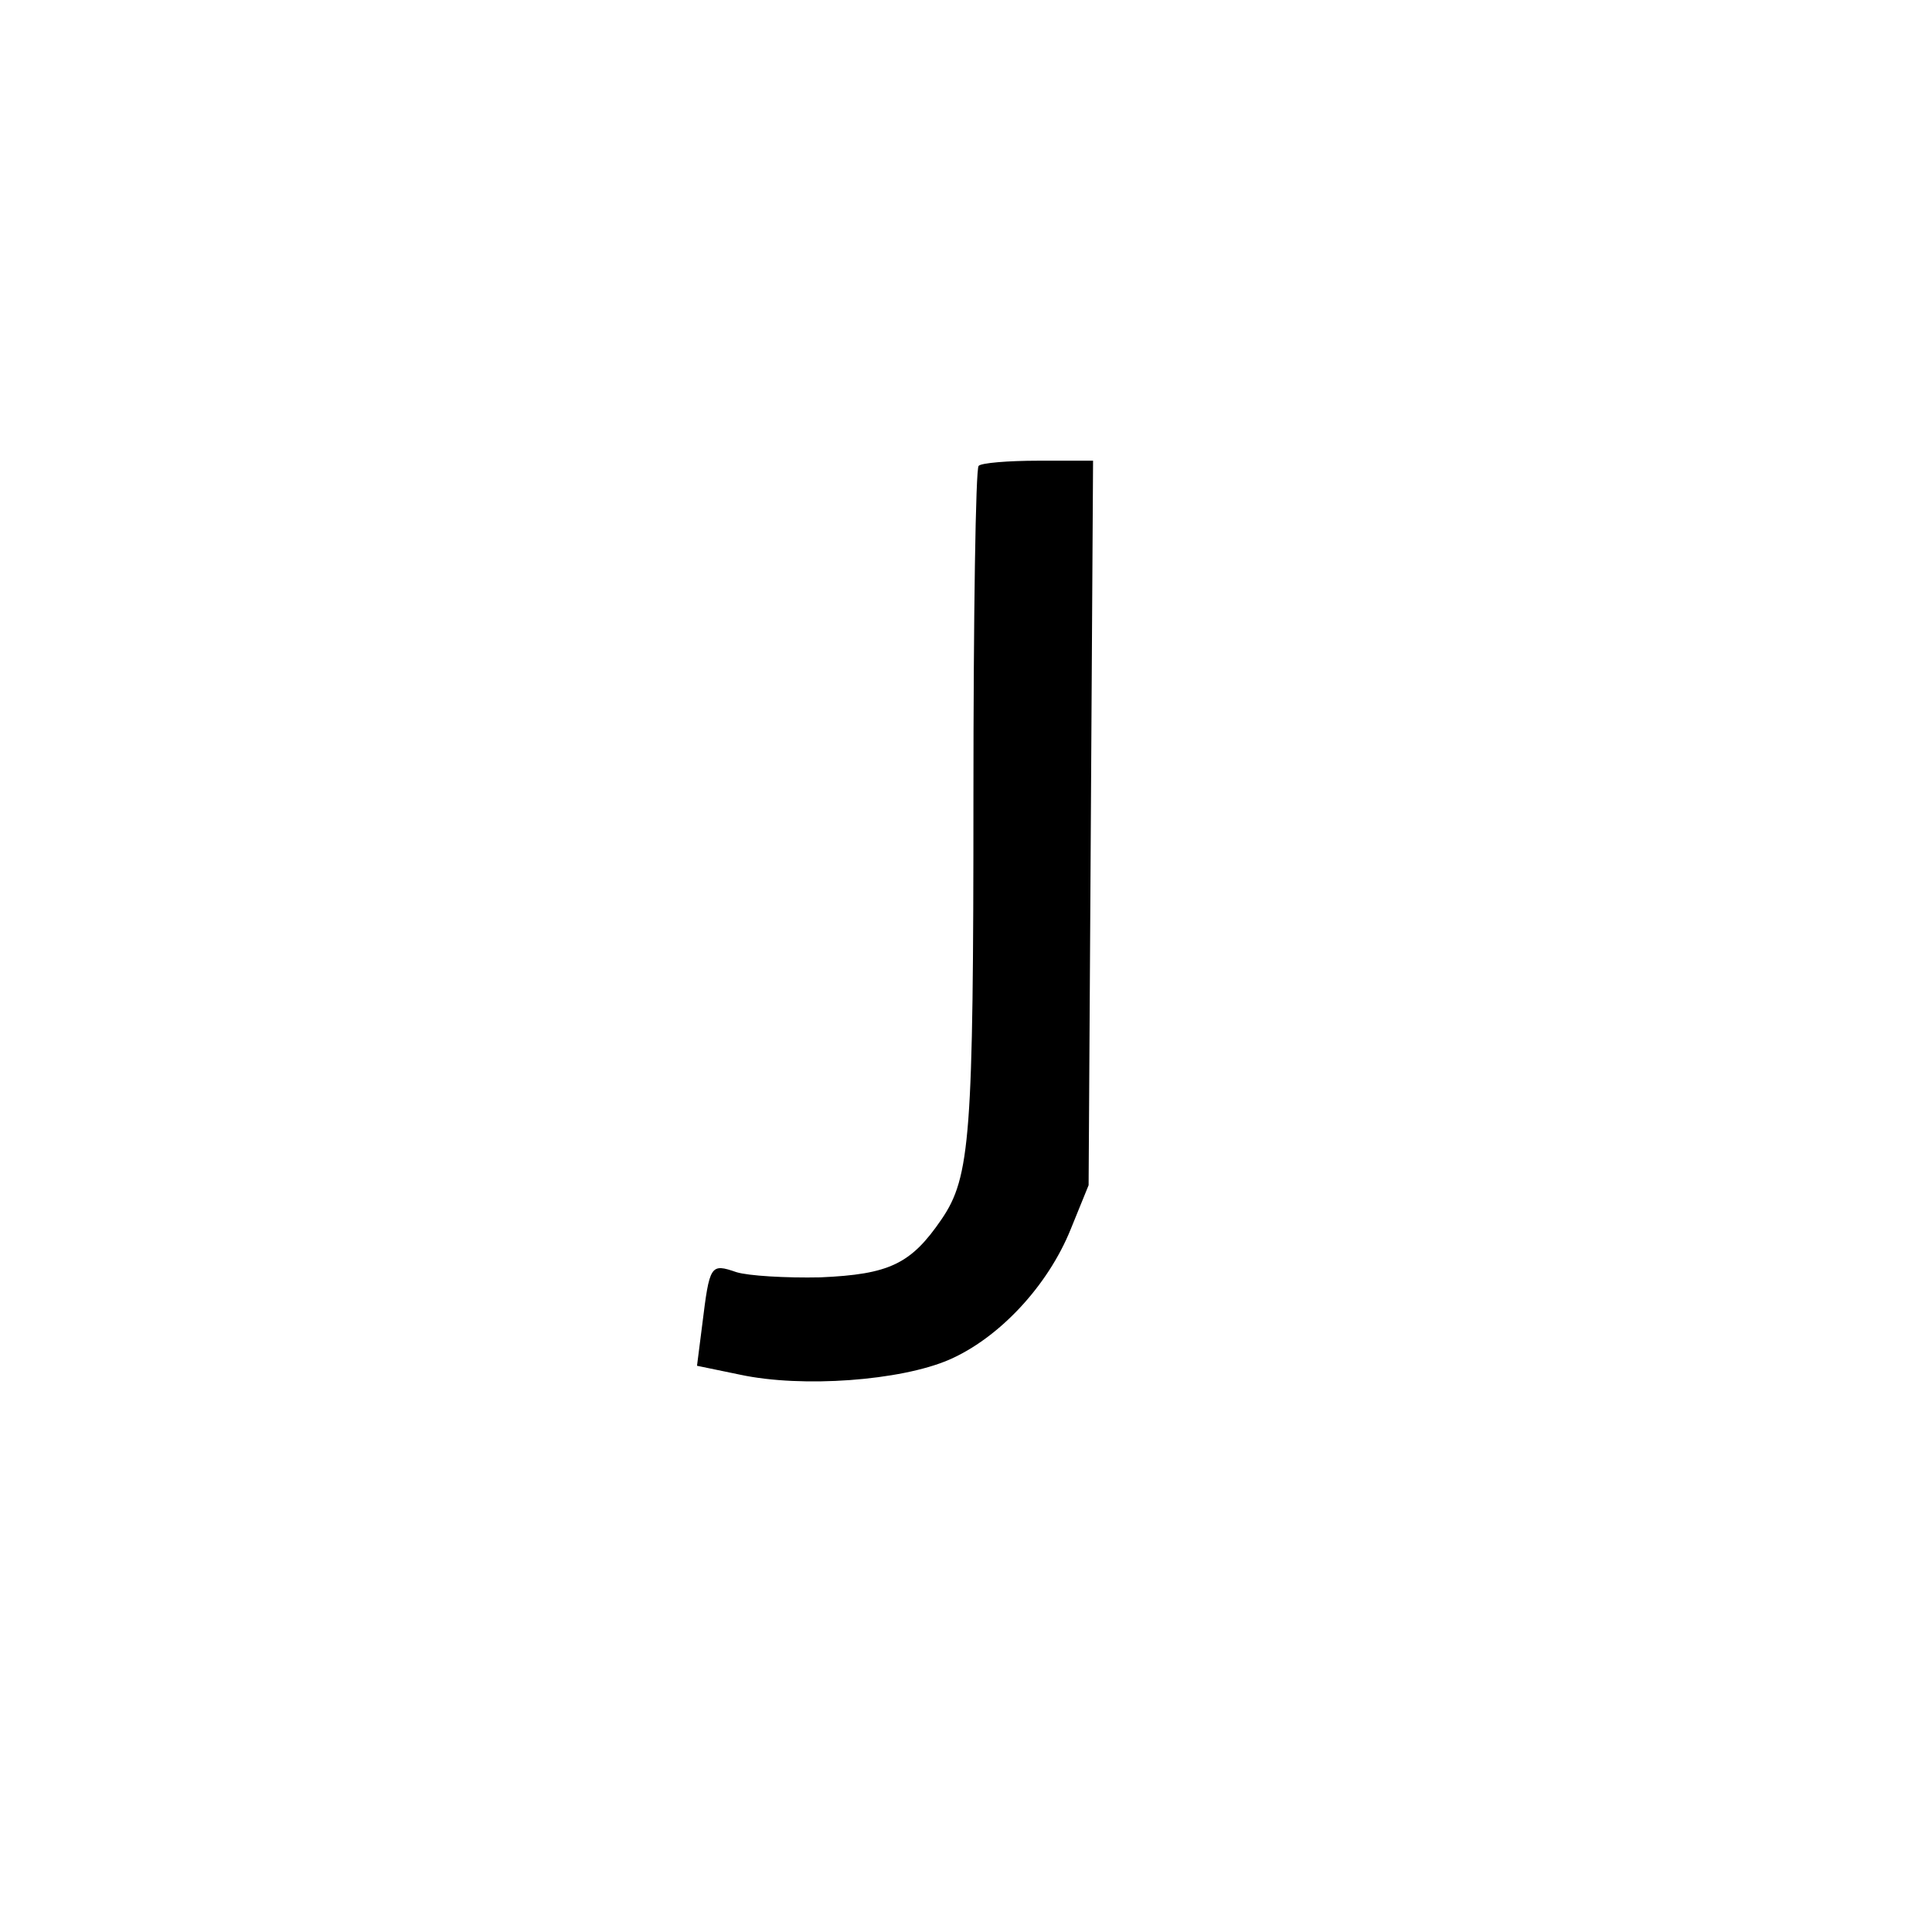 <?xml version="1.0" standalone="no"?>
<!DOCTYPE svg PUBLIC "-//W3C//DTD SVG 20010904//EN"
 "http://www.w3.org/TR/2001/REC-SVG-20010904/DTD/svg10.dtd">
<svg version="1.0" xmlns="http://www.w3.org/2000/svg"
 width="260pt" height="260pt" viewBox="0 0 260 260"
 preserveAspectRatio="xMidYMid meet">
<g transform="translate(0,260) scale(0.1,-0.1)"
fill="#000000" stroke="none">
<path d="M1317 1973 c-4 -3 -7 -203 -7 -444 0 -458 -4 -513 -43 -570 -41 -60
-70 -74 -163 -78 -46 -1 -97 2 -113 7 -35 12 -36 10 -46 -71 l-7 -55 58 -12
c84 -18 216 -8 281 20 67 29 133 99 164 176 l24 59 3 488 3 487 -74 0 c-40 0
-77 -3 -80 -7z"/>
</g>
</svg>
